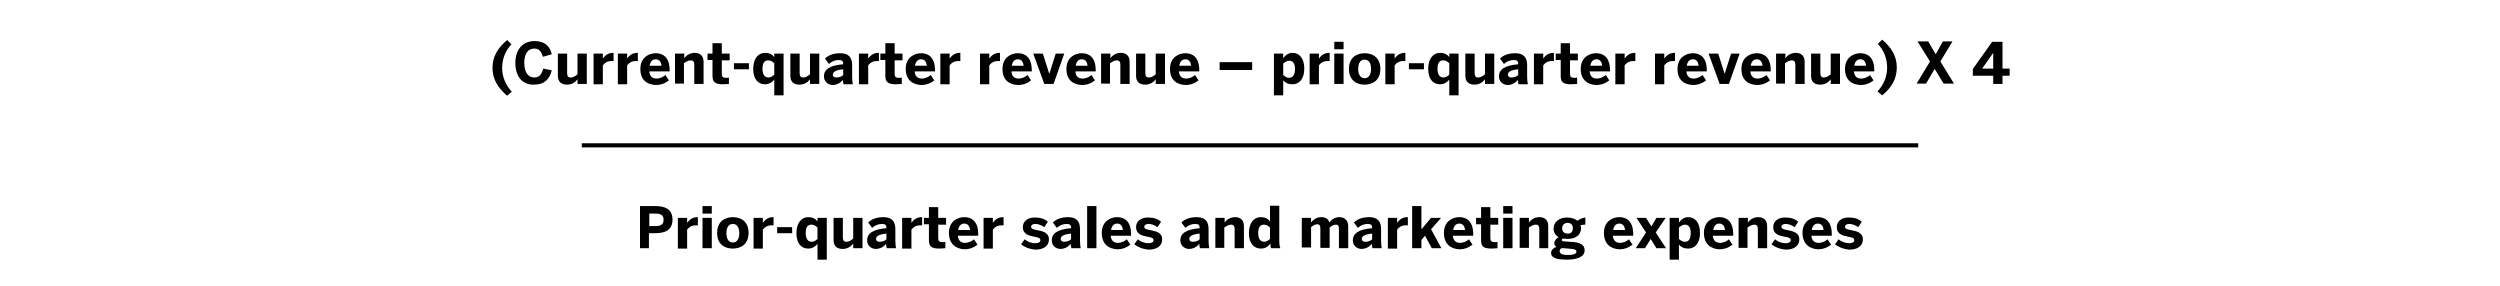 <?xml version="1.0" encoding="utf-8"?>
<!-- Generator: Adobe Illustrator 25.4.5, SVG Export Plug-In . SVG Version: 6.00 Build 0)  -->
<svg version="1.1" id="Layer_1" xmlns="http://www.w3.org/2000/svg" xmlns:xlink="http://www.w3.org/1999/xlink" x="0px" y="0px"
	 width="700px" height="80.2px" viewBox="0 0 700 80.2" style="enable-background:new 0 0 700 80.2;" xml:space="preserve">
<style type="text/css">
	.st0{fill:none;stroke:#000000;stroke-width:1.162;stroke-linejoin:round;stroke-miterlimit:10;}
</style>
<g>
	<path d="M142,26.8c-2.6-2.2-4.1-4.6-4.1-7.8s1.5-5.6,4.1-7.8l1.2,1.2c-1.6,1.7-2.6,4-2.6,6.6c0,2.7,1.1,4.9,2.7,6.7L142,26.8z"/>
	<path d="M144.3,17.6c0-4.1,2.4-6.1,5.4-6.1c3,0,4.3,1.6,4.8,3.7l-2.5,0.7c-0.4-1.4-1-2.3-2.4-2.3c-1.8,0-2.8,1.5-2.8,4
		c0,2.5,1,4.1,2.8,4.1c1.4,0,2.1-0.9,2.5-2.5l2.4,0.5c-0.6,2.4-2,4-5,4C146.6,23.8,144.3,21.8,144.3,17.6z"/>
	<path d="M156.2,21.2V15h2.6v5.5c0,0.8,0.3,1.2,1,1.2c0.7,0,1.3-0.4,1.9-0.9V15h2.6v8.5h-2.6v-1.3c-0.5,0.7-1.5,1.5-2.9,1.5
		C157.3,23.7,156.2,23,156.2,21.2z"/>
	<path d="M166.2,23.5V15h2.6v1.4h0c0.5-0.7,1.3-1.6,2.9-1.6h0.1l0,2.3c-0.1,0-0.5,0-0.7,0c-1,0-1.8,0.5-2.3,1.2v5.3H166.2z"/>
	<path d="M173,23.5V15h2.6v1.4h0c0.5-0.7,1.3-1.6,2.9-1.6h0.1l0,2.3c-0.1,0-0.5,0-0.7,0c-1,0-1.8,0.5-2.3,1.2v5.3H173z"/>
	<path d="M179.3,19.3c0-3.3,2.5-4.4,4.3-4.4s3.9,0.9,3.9,4.8V20h-5.7c0.1,1.4,0.9,2,2,2c1,0,2-0.5,2.5-1l1,1.5
		c-1,0.8-2.2,1.3-3.7,1.3C181.4,23.7,179.3,22.6,179.3,19.3z M185.2,18.4c-0.1-1.2-0.7-1.8-1.6-1.8c-0.8,0-1.5,0.5-1.7,1.8H185.2z"
		/>
	<path d="M189,23.5V15h2.6v1.3c0.5-0.7,1.5-1.5,2.9-1.5c1.4,0,2.5,0.7,2.5,2.5v6.2h-2.6v-5.4c0-0.8-0.3-1.2-1-1.2
		c-0.7,0-1.3,0.4-1.9,0.8v5.7H189z"/>
	<path d="M199.5,21.1v-4.3h-1.4V15h1.4v-2.9h2.6V15h2.2v1.9h-2.2v3.7c0,0.9,0.3,1.2,1.2,1.2c0.3,0,0.7,0,0.8-0.1v1.8
		c-0.2,0-1.1,0.1-1.7,0.1C199.9,23.6,199.5,22.7,199.5,21.1z"/>
	<path d="M205.5,19.4v-1.7h4.2v1.7H205.5z"/>
	<path d="M216.8,26.7v-4.4c-0.6,0.7-1.4,1.3-2.6,1.3c-1.9,0-3.3-1.4-3.3-4.3c0-2.9,1.4-4.5,3.3-4.5c1.2,0,2,0.4,2.6,1.2V15h2.6v11.7
		H216.8z M216.8,20.9v-3.2c-0.6-0.5-1-0.8-1.7-0.8c-1.1,0-1.6,0.8-1.6,2.4c0,1.4,0.5,2.4,1.7,2.4C215.8,21.7,216.4,21.3,216.8,20.9z
		"/>
	<path d="M221.3,21.2V15h2.6v5.5c0,0.8,0.3,1.2,1,1.2c0.7,0,1.3-0.4,1.9-0.9V15h2.6v8.5h-2.6v-1.3c-0.5,0.7-1.5,1.5-2.9,1.5
		C222.3,23.7,221.3,23,221.3,21.2z"/>
	<path d="M230.7,21.4c0-2,1.7-3.1,5.4-3.4v-0.2c0-0.6-0.3-1-1.2-1c-1.1,0-2,0.4-2.8,1.1l-1.1-1.5c0.8-0.8,2.1-1.5,4.3-1.5
		c2.3,0,3.3,1.2,3.3,3.3v3.3c0,1,0.1,1.6,0.2,2.1h-2.6c-0.1-0.4-0.2-0.8-0.2-1.2c-0.8,0.9-1.7,1.4-3,1.4
		C231.8,23.7,230.7,22.8,230.7,21.4z M236.1,21v-1.6c-2,0.2-2.9,0.7-2.9,1.5c0,0.5,0.4,0.8,0.9,0.8C235.1,21.7,235.7,21.4,236.1,21z
		"/>
	<path d="M240.5,23.5V15h2.6v1.4h0c0.5-0.7,1.3-1.6,2.9-1.6h0.1l0,2.3c-0.1,0-0.5,0-0.7,0c-1,0-1.8,0.5-2.3,1.2v5.3H240.5z"/>
	<path d="M247.9,21.1v-4.3h-1.4V15h1.4v-2.9h2.6V15h2.2v1.9h-2.2v3.7c0,0.9,0.3,1.2,1.2,1.2c0.3,0,0.7,0,0.8-0.1v1.8
		c-0.2,0-1.1,0.1-1.7,0.1C248.3,23.6,247.9,22.7,247.9,21.1z"/>
	<path d="M253.6,19.3c0-3.3,2.5-4.4,4.3-4.4s3.9,0.9,3.9,4.8V20h-5.7c0.1,1.4,0.9,2,2,2c1,0,2-0.5,2.5-1l1,1.5
		c-1,0.8-2.2,1.3-3.7,1.3C255.8,23.7,253.6,22.6,253.6,19.3z M259.5,18.4c-0.1-1.2-0.7-1.8-1.6-1.8c-0.8,0-1.5,0.5-1.7,1.8H259.5z"
		/>
	<path d="M263.3,23.5V15h2.6v1.4h0c0.5-0.7,1.3-1.6,2.9-1.6h0.1l0,2.3c-0.1,0-0.5,0-0.7,0c-1,0-1.8,0.5-2.3,1.2v5.3H263.3z"/>
	<path d="M274.4,23.5V15h2.6v1.4h0c0.5-0.7,1.3-1.6,2.9-1.6h0.1l0,2.3c-0.1,0-0.5,0-0.7,0c-1,0-1.8,0.5-2.3,1.2v5.3H274.4z"/>
	<path d="M280.7,19.3c0-3.3,2.5-4.4,4.3-4.4s3.9,0.9,3.9,4.8V20h-5.7c0.1,1.4,0.9,2,2,2c1,0,2-0.5,2.5-1l1,1.5
		c-1,0.8-2.2,1.3-3.7,1.3C282.8,23.7,280.7,22.6,280.7,19.3z M286.6,18.4c-0.1-1.2-0.7-1.8-1.6-1.8c-0.8,0-1.5,0.5-1.7,1.8H286.6z"
		/>
	<path d="M292.4,23.5l-3.1-8.5h2.7l1.8,5.7h0l1.8-5.7h2.4l-3,8.5H292.4z"/>
	<path d="M298.6,19.3c0-3.3,2.5-4.4,4.3-4.4s3.9,0.9,3.9,4.8V20h-5.7c0.1,1.4,0.9,2,2,2c1,0,2-0.5,2.5-1l1,1.5
		c-1,0.8-2.2,1.3-3.7,1.3C300.7,23.7,298.6,22.6,298.6,19.3z M304.5,18.4c-0.1-1.2-0.7-1.8-1.6-1.8c-0.8,0-1.5,0.5-1.7,1.8H304.5z"
		/>
	<path d="M308.3,23.5V15h2.6v1.3c0.5-0.7,1.5-1.5,2.9-1.5c1.4,0,2.5,0.7,2.5,2.5v6.2h-2.6v-5.4c0-0.8-0.3-1.2-1-1.2
		c-0.7,0-1.3,0.4-1.9,0.8v5.7H308.3z"/>
	<path d="M318.1,21.2V15h2.6v5.5c0,0.8,0.3,1.2,1,1.2c0.7,0,1.3-0.4,1.9-0.9V15h2.6v8.5h-2.6v-1.3c-0.5,0.7-1.5,1.5-2.9,1.5
		C319.1,23.7,318.1,23,318.1,21.2z"/>
	<path d="M327.6,19.3c0-3.3,2.5-4.4,4.3-4.4s3.9,0.9,3.9,4.8V20h-5.7c0.1,1.4,0.9,2,2,2c1,0,2-0.5,2.5-1l1,1.5
		c-1,0.8-2.2,1.3-3.7,1.3C329.7,23.7,327.6,22.6,327.6,19.3z M333.5,18.4c-0.1-1.2-0.7-1.8-1.6-1.8c-0.8,0-1.5,0.5-1.7,1.8H333.5z"
		/>
	<path d="M341.5,19.6v-2.2h9.1v2.2H341.5z"/>
	<path d="M356.7,26.7V15h2.6v1.3c0.6-0.8,1.4-1.5,2.6-1.5c1.9,0,3.3,1.5,3.3,4.4c0,2.9-1.4,4.4-3.3,4.4c-1.2,0-2-0.4-2.6-1.1v4.2
		H356.7z M362.6,19.3c0-1.4-0.5-2.3-1.6-2.3c-0.7,0-1.2,0.4-1.7,0.8v3.2c0.6,0.5,1,0.8,1.7,0.8C362.1,21.7,362.6,20.8,362.6,19.3z"
		/>
	<path d="M366.7,23.5V15h2.6v1.4h0c0.5-0.7,1.3-1.6,2.9-1.6h0.1l0,2.3c-0.1,0-0.5,0-0.7,0c-1,0-1.8,0.5-2.3,1.2v5.3H366.7z"/>
	<path d="M373.6,13.8v-2.1h2.6v2.1H373.6z M373.6,23.5V15h2.6v8.5H373.6z"/>
	<path d="M377.7,19.3c0-3.3,2.3-4.4,4.4-4.4c2.1,0,4.4,1.1,4.4,4.4c0,3.3-2.3,4.4-4.4,4.4C380,23.7,377.7,22.6,377.7,19.3z
		 M383.9,19.3c0-1.4-0.5-2.6-1.8-2.6c-1.2,0-1.8,1-1.8,2.6c0,1.4,0.5,2.6,1.8,2.6C383.3,21.9,383.9,20.8,383.9,19.3z"/>
	<path d="M387.9,23.5V15h2.6v1.4h0c0.5-0.7,1.3-1.6,2.9-1.6h0.1l0,2.3c-0.1,0-0.5,0-0.7,0c-1,0-1.8,0.5-2.3,1.2v5.3H387.9z"/>
	<path d="M394.5,19.4v-1.7h4.2v1.7H394.5z"/>
	<path d="M405.8,26.7v-4.4c-0.6,0.7-1.4,1.3-2.6,1.3c-1.9,0-3.3-1.4-3.3-4.3c0-2.9,1.4-4.5,3.3-4.5c1.2,0,2,0.4,2.6,1.2V15h2.6v11.7
		H405.8z M405.8,20.9v-3.2c-0.6-0.5-1-0.8-1.7-0.8c-1.1,0-1.6,0.8-1.6,2.4c0,1.4,0.5,2.4,1.7,2.4C404.8,21.7,405.4,21.3,405.8,20.9z
		"/>
	<path d="M410.3,21.2V15h2.6v5.5c0,0.8,0.3,1.2,1,1.2c0.7,0,1.3-0.4,1.9-0.9V15h2.6v8.5h-2.6v-1.3c-0.5,0.7-1.5,1.5-2.9,1.5
		C411.4,23.7,410.3,23,410.3,21.2z"/>
	<path d="M419.7,21.4c0-2,1.7-3.1,5.4-3.4v-0.2c0-0.6-0.3-1-1.2-1c-1.1,0-2,0.4-2.8,1.1l-1.1-1.5c0.8-0.8,2.1-1.5,4.3-1.5
		c2.3,0,3.3,1.2,3.3,3.3v3.3c0,1,0.1,1.6,0.2,2.1h-2.6c-0.1-0.4-0.2-0.8-0.2-1.2c-0.8,0.9-1.7,1.4-3,1.4
		C420.8,23.7,419.7,22.8,419.7,21.4z M425.1,21v-1.6c-2,0.2-2.9,0.7-2.9,1.5c0,0.5,0.4,0.8,0.9,0.8C424.1,21.7,424.7,21.4,425.1,21z
		"/>
	<path d="M429.5,23.5V15h2.6v1.4h0c0.5-0.7,1.3-1.6,2.9-1.6h0.1l0,2.3c-0.1,0-0.5,0-0.7,0c-1,0-1.8,0.5-2.3,1.2v5.3H429.5z"/>
	<path d="M437,21.1v-4.3h-1.4V15h1.4v-2.9h2.6V15h2.2v1.9h-2.2v3.7c0,0.9,0.3,1.2,1.2,1.2c0.3,0,0.7,0,0.8-0.1v1.8
		c-0.2,0-1.1,0.1-1.7,0.1C437.3,23.6,437,22.7,437,21.1z"/>
	<path d="M442.6,19.3c0-3.3,2.5-4.4,4.3-4.4s3.9,0.9,3.9,4.8V20h-5.7c0.1,1.4,0.9,2,2,2c1,0,2-0.5,2.5-1l1,1.5
		c-1,0.8-2.2,1.3-3.7,1.3C444.8,23.7,442.6,22.6,442.6,19.3z M448.6,18.4c-0.1-1.2-0.7-1.8-1.6-1.8c-0.8,0-1.5,0.5-1.7,1.8H448.6z"
		/>
	<path d="M452.3,23.5V15h2.6v1.4h0c0.5-0.7,1.3-1.6,2.9-1.6h0.1l0,2.3c-0.1,0-0.5,0-0.7,0c-1,0-1.8,0.5-2.3,1.2v5.3H452.3z"/>
	<path d="M463.4,23.5V15h2.6v1.4h0c0.5-0.7,1.3-1.6,2.9-1.6h0.1l0,2.3c-0.1,0-0.5,0-0.7,0c-1,0-1.8,0.5-2.3,1.2v5.3H463.4z"/>
	<path d="M469.7,19.3c0-3.3,2.5-4.4,4.3-4.4s3.9,0.9,3.9,4.8V20h-5.7c0.1,1.4,0.9,2,2,2c1,0,2-0.5,2.5-1l1,1.5
		c-1,0.8-2.2,1.3-3.7,1.3C471.8,23.7,469.7,22.6,469.7,19.3z M475.6,18.4c-0.1-1.2-0.7-1.8-1.6-1.8c-0.8,0-1.5,0.5-1.7,1.8H475.6z"
		/>
	<path d="M481.5,23.5l-3.1-8.5h2.7l1.8,5.7h0l1.8-5.7h2.4l-3,8.5H481.5z"/>
	<path d="M487.6,19.3c0-3.3,2.5-4.4,4.3-4.4s3.9,0.9,3.9,4.8V20h-5.7c0.1,1.4,0.9,2,2,2c1,0,2-0.5,2.5-1l1,1.5
		c-1,0.8-2.2,1.3-3.7,1.3C489.7,23.7,487.6,22.6,487.6,19.3z M493.5,18.4c-0.1-1.2-0.7-1.8-1.6-1.8c-0.8,0-1.5,0.5-1.7,1.8H493.5z"
		/>
	<path d="M497.3,23.5V15h2.6v1.3c0.5-0.7,1.5-1.5,2.9-1.5c1.4,0,2.5,0.7,2.5,2.5v6.2h-2.6v-5.4c0-0.8-0.3-1.2-1-1.2
		c-0.7,0-1.3,0.4-1.9,0.8v5.7H497.3z"/>
	<path d="M507.1,21.2V15h2.6v5.5c0,0.8,0.3,1.2,1,1.2c0.7,0,1.3-0.4,1.9-0.9V15h2.6v8.5h-2.6v-1.3c-0.5,0.7-1.5,1.5-2.9,1.5
		C508.1,23.7,507.1,23,507.1,21.2z"/>
	<path d="M516.6,19.3c0-3.3,2.5-4.4,4.3-4.4s3.9,0.9,3.9,4.8V20h-5.7c0.1,1.4,0.9,2,2,2c1,0,2-0.5,2.5-1l1,1.5
		c-1,0.8-2.2,1.3-3.7,1.3C518.7,23.7,516.6,22.6,516.6,19.3z M522.5,18.4c-0.1-1.2-0.7-1.8-1.6-1.8c-0.8,0-1.5,0.5-1.7,1.8H522.5z"
		/>
	<path d="M525.7,25.6c1.6-1.7,2.7-4,2.7-6.7c0-2.6-1-4.9-2.6-6.6l1.2-1.2c2.6,2.2,4.1,4.6,4.1,7.8s-1.5,5.7-4.1,7.8L525.7,25.6z"/>
	<path d="M536.6,23.5l3.8-6.3l-3.5-5.6h3l2.1,3.6l2-3.6h2.7l-3.4,5.6l3.8,6.2h-2.9l-2.5-4.1l-2.4,4.1H536.6z"/>
	<path d="M558.1,23.5v-2.3h-5.7v-1.9l5.4-7.6h2.9v7.5h2v2h-2v2.3H558.1z M555,19.2h3.1v-4.4h0L555,19.2z"/>
</g>
<line class="st0" x1="162.9" y1="40.7" x2="537.1" y2="40.7"/>
<g>
	<path d="M179.2,69.5V57.7h4.3c2.5,0,4.8,0.7,4.8,3.8c0,3.2-2.5,3.8-4.9,3.8h-1.7v4.2H179.2z M181.8,63.3h1.8c1.6,0,2.2-0.6,2.2-1.8
		c0-1.1-0.6-1.7-2.2-1.7h-1.8V63.3z"/>
	<path d="M189.8,69.5V61h2.6v1.4h0c0.5-0.7,1.3-1.6,2.9-1.6h0.1l0,2.3c-0.1,0-0.5,0-0.7,0c-1,0-1.8,0.5-2.3,1.2v5.3H189.8z"/>
	<path d="M196.7,59.8v-2.1h2.6v2.1H196.7z M196.7,69.5V61h2.6v8.5H196.7z"/>
	<path d="M200.8,65.2c0-3.3,2.3-4.4,4.4-4.4c2.1,0,4.4,1.1,4.4,4.4c0,3.3-2.3,4.4-4.4,4.4S200.8,68.6,200.8,65.2z M207,65.3
		c0-1.4-0.5-2.6-1.8-2.6c-1.2,0-1.8,1-1.8,2.6c0,1.4,0.5,2.6,1.8,2.6C206.4,67.9,207,66.8,207,65.3z"/>
	<path d="M211,69.5V61h2.6v1.4h0c0.5-0.7,1.3-1.6,2.9-1.6h0.1l0,2.3c-0.1,0-0.5,0-0.7,0c-1,0-1.8,0.5-2.3,1.2v5.3H211z"/>
	<path d="M217.6,65.3v-1.7h4.2v1.7H217.6z"/>
	<path d="M228.9,72.7v-4.4c-0.6,0.7-1.4,1.3-2.6,1.3c-1.9,0-3.3-1.4-3.3-4.3c0-2.9,1.4-4.5,3.3-4.5c1.2,0,2,0.4,2.6,1.2V61h2.6v11.7
		H228.9z M228.9,66.9v-3.2c-0.6-0.5-1-0.8-1.7-0.8c-1.1,0-1.6,0.8-1.6,2.4c0,1.4,0.5,2.4,1.7,2.4C227.9,67.7,228.5,67.3,228.9,66.9z
		"/>
	<path d="M233.4,67.2V61h2.6v5.5c0,0.8,0.3,1.2,1,1.2c0.7,0,1.3-0.4,1.9-0.9V61h2.6v8.5h-2.6v-1.3c-0.5,0.7-1.5,1.5-2.9,1.5
		C234.4,69.7,233.4,69,233.4,67.2z"/>
	<path d="M242.8,67.3c0-2,1.7-3.1,5.4-3.4v-0.2c0-0.6-0.3-1-1.2-1c-1.1,0-2,0.4-2.8,1.1l-1.1-1.5c0.8-0.8,2.1-1.5,4.3-1.5
		c2.3,0,3.3,1.2,3.3,3.3v3.3c0,1,0.1,1.6,0.2,2.1h-2.6c-0.1-0.4-0.2-0.8-0.2-1.2c-0.8,0.9-1.7,1.4-3,1.4
		C243.9,69.6,242.8,68.8,242.8,67.3z M248.2,67v-1.6c-2,0.2-2.9,0.7-2.9,1.5c0,0.5,0.4,0.8,0.9,0.8C247.2,67.7,247.8,67.4,248.2,67z
		"/>
	<path d="M252.6,69.5V61h2.6v1.4h0c0.5-0.7,1.3-1.6,2.9-1.6h0.1l0,2.3c-0.1,0-0.5,0-0.7,0c-1,0-1.8,0.5-2.3,1.2v5.3H252.6z"/>
	<path d="M260.1,67.1v-4.3h-1.4V61h1.4V58h2.6V61h2.2v1.9h-2.2v3.7c0,0.9,0.3,1.2,1.2,1.2c0.3,0,0.7,0,0.8-0.1v1.8
		c-0.2,0-1.1,0.1-1.7,0.1C260.4,69.6,260.1,68.7,260.1,67.1z"/>
	<path d="M265.7,65.2c0-3.3,2.5-4.4,4.3-4.4s3.9,0.9,3.9,4.8v0.4h-5.7c0.1,1.4,0.9,2,2,2c1,0,2-0.5,2.5-1l1,1.5
		c-1,0.8-2.2,1.3-3.7,1.3C267.9,69.7,265.7,68.5,265.7,65.2z M271.6,64.4c-0.1-1.2-0.7-1.8-1.6-1.8c-0.8,0-1.5,0.5-1.7,1.8H271.6z"
		/>
	<path d="M275.4,69.5V61h2.6v1.4h0c0.5-0.7,1.3-1.6,2.9-1.6h0.1l0,2.3c-0.1,0-0.5,0-0.7,0c-1,0-1.8,0.5-2.3,1.2v5.3H275.4z"/>
	<path d="M285.9,68.4l1-1.4c0.8,0.7,1.9,1.1,3,1.1c0.8,0,1.4-0.3,1.4-0.8c0-0.6-0.4-0.8-1.6-1c-1.6-0.3-3.3-0.7-3.3-2.7
		c0-1.7,1.4-2.7,3.3-2.7c1.7,0,2.8,0.4,3.7,1.2l-1,1.5c-0.9-0.6-1.7-0.9-2.5-0.9c-0.7,0-1.2,0.3-1.2,0.8c0,0.5,0.5,0.7,1.5,0.9
		c1.7,0.3,3.5,0.7,3.5,2.6c0,2.1-1.8,2.9-3.8,2.9C288,69.7,286.7,69.1,285.9,68.4z"/>
	<path d="M294.5,67.3c0-2,1.7-3.1,5.4-3.4v-0.2c0-0.6-0.3-1-1.2-1c-1.1,0-2,0.4-2.8,1.1l-1.1-1.5c0.8-0.8,2.1-1.5,4.3-1.5
		c2.3,0,3.3,1.2,3.3,3.3v3.3c0,1,0.1,1.6,0.2,2.1h-2.6c-0.1-0.4-0.2-0.8-0.2-1.2c-0.8,0.9-1.7,1.4-3,1.4
		C295.6,69.6,294.5,68.8,294.5,67.3z M299.9,67v-1.6c-2,0.2-2.9,0.7-2.9,1.5c0,0.5,0.4,0.8,0.9,0.8C298.8,67.7,299.5,67.4,299.9,67z
		"/>
	<path d="M304.4,69.5V57.7h2.6v11.8H304.4z"/>
	<path d="M308.5,65.2c0-3.3,2.5-4.4,4.3-4.4s3.9,0.9,3.9,4.8v0.4h-5.7c0.1,1.4,0.9,2,2,2c1,0,2-0.5,2.5-1l1,1.5
		c-1,0.8-2.2,1.3-3.7,1.3C310.6,69.7,308.5,68.5,308.5,65.2z M314.4,64.4c-0.1-1.2-0.7-1.8-1.6-1.8c-0.8,0-1.5,0.5-1.7,1.8H314.4z"
		/>
	<path d="M317.6,68.4l1-1.4c0.8,0.7,1.9,1.1,3,1.1c0.8,0,1.4-0.3,1.4-0.8c0-0.6-0.4-0.8-1.6-1c-1.6-0.3-3.3-0.7-3.3-2.7
		c0-1.7,1.4-2.7,3.3-2.7c1.7,0,2.8,0.4,3.7,1.2l-1,1.5c-0.9-0.6-1.7-0.9-2.5-0.9c-0.7,0-1.2,0.3-1.2,0.8c0,0.5,0.5,0.7,1.5,0.9
		c1.7,0.3,3.5,0.7,3.5,2.6c0,2.1-1.8,2.9-3.8,2.9C319.7,69.7,318.5,69.1,317.6,68.4z"/>
	<path d="M330.5,67.3c0-2,1.7-3.1,5.4-3.4v-0.2c0-0.6-0.3-1-1.2-1c-1.1,0-2,0.4-2.8,1.1l-1.1-1.5c0.8-0.8,2.1-1.5,4.3-1.5
		c2.3,0,3.3,1.2,3.3,3.3v3.3c0,1,0.1,1.6,0.2,2.1h-2.6c-0.1-0.4-0.2-0.8-0.2-1.2c-0.8,0.9-1.7,1.4-3,1.4
		C331.6,69.6,330.5,68.8,330.5,67.3z M335.9,67v-1.6c-2,0.2-2.9,0.7-2.9,1.5c0,0.5,0.4,0.8,0.9,0.8C334.9,67.7,335.5,67.4,335.9,67z
		"/>
	<path d="M340.3,69.5V61h2.6v1.3c0.5-0.7,1.5-1.5,2.9-1.5c1.4,0,2.5,0.7,2.5,2.5v6.2h-2.6v-5.4c0-0.8-0.3-1.2-1-1.2
		c-0.7,0-1.3,0.4-1.9,0.8v5.7H340.3z"/>
	<path d="M349.7,65.3c0-2.9,1.4-4.5,3.3-4.5c1.2,0,2,0.4,2.6,1.2v-4.4h2.6v9.8c0,1,0.1,1.6,0.3,2.1h-2.6c-0.1-0.2-0.2-0.8-0.2-1.3
		c-0.6,0.8-1.4,1.4-2.6,1.4C351.1,69.6,349.7,68.2,349.7,65.3z M355.6,66.9v-3.2c-0.6-0.5-1-0.8-1.7-0.8c-1.1,0-1.6,0.8-1.6,2.4
		c0,1.4,0.5,2.4,1.7,2.4C354.6,67.7,355.2,67.3,355.6,66.9z"/>
	<path d="M364.5,69.5V61h2.6v1.3c0.5-0.7,1.5-1.5,2.8-1.5c1.4,0,2.1,0.6,2.3,1.5c0.5-0.7,1.5-1.5,2.8-1.5c1.7,0,2.5,1.1,2.5,2.6v6.1
		h-2.6v-5.4c0-0.8-0.2-1.2-0.9-1.2c-0.6,0-1.2,0.4-1.7,0.8v5.7h-2.6v-5.4c0-0.8-0.2-1.2-0.9-1.2c-0.6,0-1.2,0.4-1.7,0.8v5.7H364.5z"
		/>
	<path d="M378.8,67.3c0-2,1.7-3.1,5.4-3.4v-0.2c0-0.6-0.3-1-1.2-1c-1.1,0-2,0.4-2.8,1.1l-1.1-1.5c0.8-0.8,2.1-1.5,4.3-1.5
		c2.3,0,3.3,1.2,3.3,3.3v3.3c0,1,0.1,1.6,0.2,2.1h-2.6c-0.1-0.4-0.2-0.8-0.2-1.2c-0.8,0.9-1.7,1.4-3,1.4
		C379.9,69.6,378.8,68.8,378.8,67.3z M384.2,67v-1.6c-2,0.2-2.9,0.7-2.9,1.5c0,0.5,0.4,0.8,0.9,0.8C383.2,67.7,383.8,67.4,384.2,67z
		"/>
	<path d="M388.6,69.5V61h2.6v1.4h0c0.5-0.7,1.3-1.6,2.9-1.6h0.1l0,2.3c-0.1,0-0.5,0-0.7,0c-1,0-1.8,0.5-2.3,1.2v5.3H388.6z"/>
	<path d="M395.4,69.5V57.7h2.6v6.5l2.7-3.2h2.8l-2.8,3.2l2.9,5.3h-2.7L399,66l-1,1.2v2.3H395.4z"/>
	<path d="M404.3,65.2c0-3.3,2.5-4.4,4.3-4.4s3.9,0.9,3.9,4.8v0.4h-5.7c0.1,1.4,0.9,2,2,2c1,0,2-0.5,2.5-1l1,1.5
		c-1,0.8-2.2,1.3-3.7,1.3C406.4,69.7,404.3,68.5,404.3,65.2z M410.2,64.4c-0.1-1.2-0.7-1.8-1.6-1.8c-0.8,0-1.5,0.5-1.7,1.8H410.2z"
		/>
	<path d="M414.7,67.1v-4.3h-1.4V61h1.4V58h2.6V61h2.2v1.9h-2.2v3.7c0,0.9,0.3,1.2,1.2,1.2c0.3,0,0.7,0,0.8-0.1v1.8
		c-0.2,0-1.1,0.1-1.7,0.1C415,69.6,414.7,68.7,414.7,67.1z"/>
	<path d="M420.9,59.8v-2.1h2.6v2.1H420.9z M420.9,69.5V61h2.6v8.5H420.9z"/>
	<path d="M425.5,69.5V61h2.6v1.3c0.5-0.7,1.5-1.5,2.9-1.5c1.4,0,2.5,0.7,2.5,2.5v6.2H431v-5.4c0-0.8-0.3-1.2-1-1.2
		c-0.7,0-1.3,0.4-1.9,0.8v5.7H425.5z"/>
	<path d="M434.3,70.8c0-0.8,0.7-1.4,1.5-1.7c-0.4-0.2-0.6-0.6-0.6-1c0-0.7,0.6-1.3,1.2-1.7c-0.9-0.5-1.4-1.4-1.4-2.4
		c0-1.7,1.4-3.1,3.8-3.1c1.3,0,2.2,0.4,2.9,0.9c0.6-0.5,1.5-0.8,2.2-0.9v2c-0.3,0-0.8,0-1.4,0.2c0.1,0.2,0.2,0.5,0.2,0.8
		c0,1.7-1.3,3-3.8,3c-0.5,0-0.9-0.1-1.3-0.1c-0.2,0.1-0.3,0.3-0.3,0.4c0,0.3,0.3,0.4,1,0.4l1.3,0.1c2.9,0.1,4.1,0.8,4.1,2.4
		c0,1.8-2.1,2.6-4.9,2.6C435.4,72.7,434.3,72,434.3,70.8z M441.4,70.5c0-0.5-0.3-0.8-2.3-0.9l-1.3-0.1c-0.2,0-0.4,0-0.6,0
		c-0.3,0.2-0.5,0.5-0.5,0.8c0,0.7,0.7,1.1,2.4,1.1C440.5,71.4,441.4,71.1,441.4,70.5z M440.4,63.9c0-0.9-0.5-1.5-1.5-1.5
		c-0.9,0-1.5,0.7-1.5,1.5s0.5,1.5,1.5,1.5C439.9,65.5,440.4,64.8,440.4,63.9z"/>
	<path d="M449.1,65.2c0-3.3,2.5-4.4,4.3-4.4s3.9,0.9,3.9,4.8v0.4h-5.7c0.1,1.4,0.9,2,2,2c1,0,2-0.5,2.5-1l1,1.5
		c-1,0.8-2.2,1.3-3.7,1.3C451.2,69.7,449.1,68.5,449.1,65.2z M455,64.4c-0.1-1.2-0.7-1.8-1.6-1.8c-0.8,0-1.5,0.5-1.7,1.8H455z"/>
	<path d="M458,69.5l2.9-4.4l-2.7-4.1h2.7l1.5,2.4l1.4-2.4h2.6l-2.8,4.1l2.9,4.4h-2.7l-1.6-2.6l-1.6,2.6H458z"/>
	<path d="M467.5,72.7V61h2.6v1.3c0.6-0.8,1.4-1.5,2.6-1.5c1.9,0,3.3,1.5,3.3,4.4c0,2.9-1.4,4.4-3.3,4.4c-1.2,0-2-0.4-2.6-1.1v4.2
		H467.5z M473.4,65.2c0-1.4-0.5-2.3-1.6-2.3c-0.7,0-1.2,0.4-1.7,0.8v3.2c0.6,0.5,1,0.8,1.7,0.8C472.9,67.7,473.4,66.8,473.4,65.2z"
		/>
	<path d="M477.1,65.2c0-3.3,2.5-4.4,4.3-4.4s3.9,0.9,3.9,4.8v0.4h-5.7c0.1,1.4,0.9,2,2,2c1,0,2-0.5,2.5-1l1,1.5
		c-1,0.8-2.2,1.3-3.7,1.3C479.2,69.7,477.1,68.5,477.1,65.2z M483,64.4c-0.1-1.2-0.7-1.8-1.6-1.8c-0.8,0-1.5,0.5-1.7,1.8H483z"/>
	<path d="M486.8,69.5V61h2.6v1.3c0.5-0.7,1.5-1.5,2.9-1.5c1.4,0,2.5,0.7,2.5,2.5v6.2h-2.6v-5.4c0-0.8-0.3-1.2-1-1.2
		c-0.7,0-1.3,0.4-1.9,0.8v5.7H486.8z"/>
	<path d="M496,68.4l1-1.4c0.8,0.7,1.9,1.1,3,1.1c0.8,0,1.4-0.3,1.4-0.8c0-0.6-0.4-0.8-1.6-1c-1.6-0.3-3.3-0.7-3.3-2.7
		c0-1.7,1.4-2.7,3.3-2.7c1.7,0,2.8,0.4,3.7,1.2l-1,1.5c-0.9-0.6-1.7-0.9-2.5-0.9c-0.7,0-1.2,0.3-1.2,0.8c0,0.5,0.5,0.7,1.5,0.9
		c1.7,0.3,3.5,0.7,3.5,2.6c0,2.1-1.8,2.9-3.8,2.9C498.1,69.7,496.9,69.1,496,68.4z"/>
	<path d="M504.7,65.2c0-3.3,2.5-4.4,4.3-4.4s3.9,0.9,3.9,4.8v0.4h-5.7c0.1,1.4,0.9,2,2,2c1,0,2-0.5,2.5-1l1,1.5
		c-1,0.8-2.2,1.3-3.7,1.3C506.9,69.7,504.7,68.5,504.7,65.2z M510.6,64.4c-0.1-1.2-0.7-1.8-1.6-1.8c-0.8,0-1.5,0.5-1.7,1.8H510.6z"
		/>
	<path d="M513.8,68.4l1-1.4c0.8,0.7,1.9,1.1,3,1.1c0.8,0,1.4-0.3,1.4-0.8c0-0.6-0.4-0.8-1.6-1c-1.6-0.3-3.3-0.7-3.3-2.7
		c0-1.7,1.4-2.7,3.3-2.7c1.7,0,2.8,0.4,3.7,1.2l-1,1.5c-0.9-0.6-1.7-0.9-2.5-0.9c-0.7,0-1.2,0.3-1.2,0.8c0,0.5,0.5,0.7,1.5,0.9
		c1.7,0.3,3.5,0.7,3.5,2.6c0,2.1-1.8,2.9-3.8,2.9C515.9,69.7,514.7,69.1,513.8,68.4z"/>
</g>
</svg>
